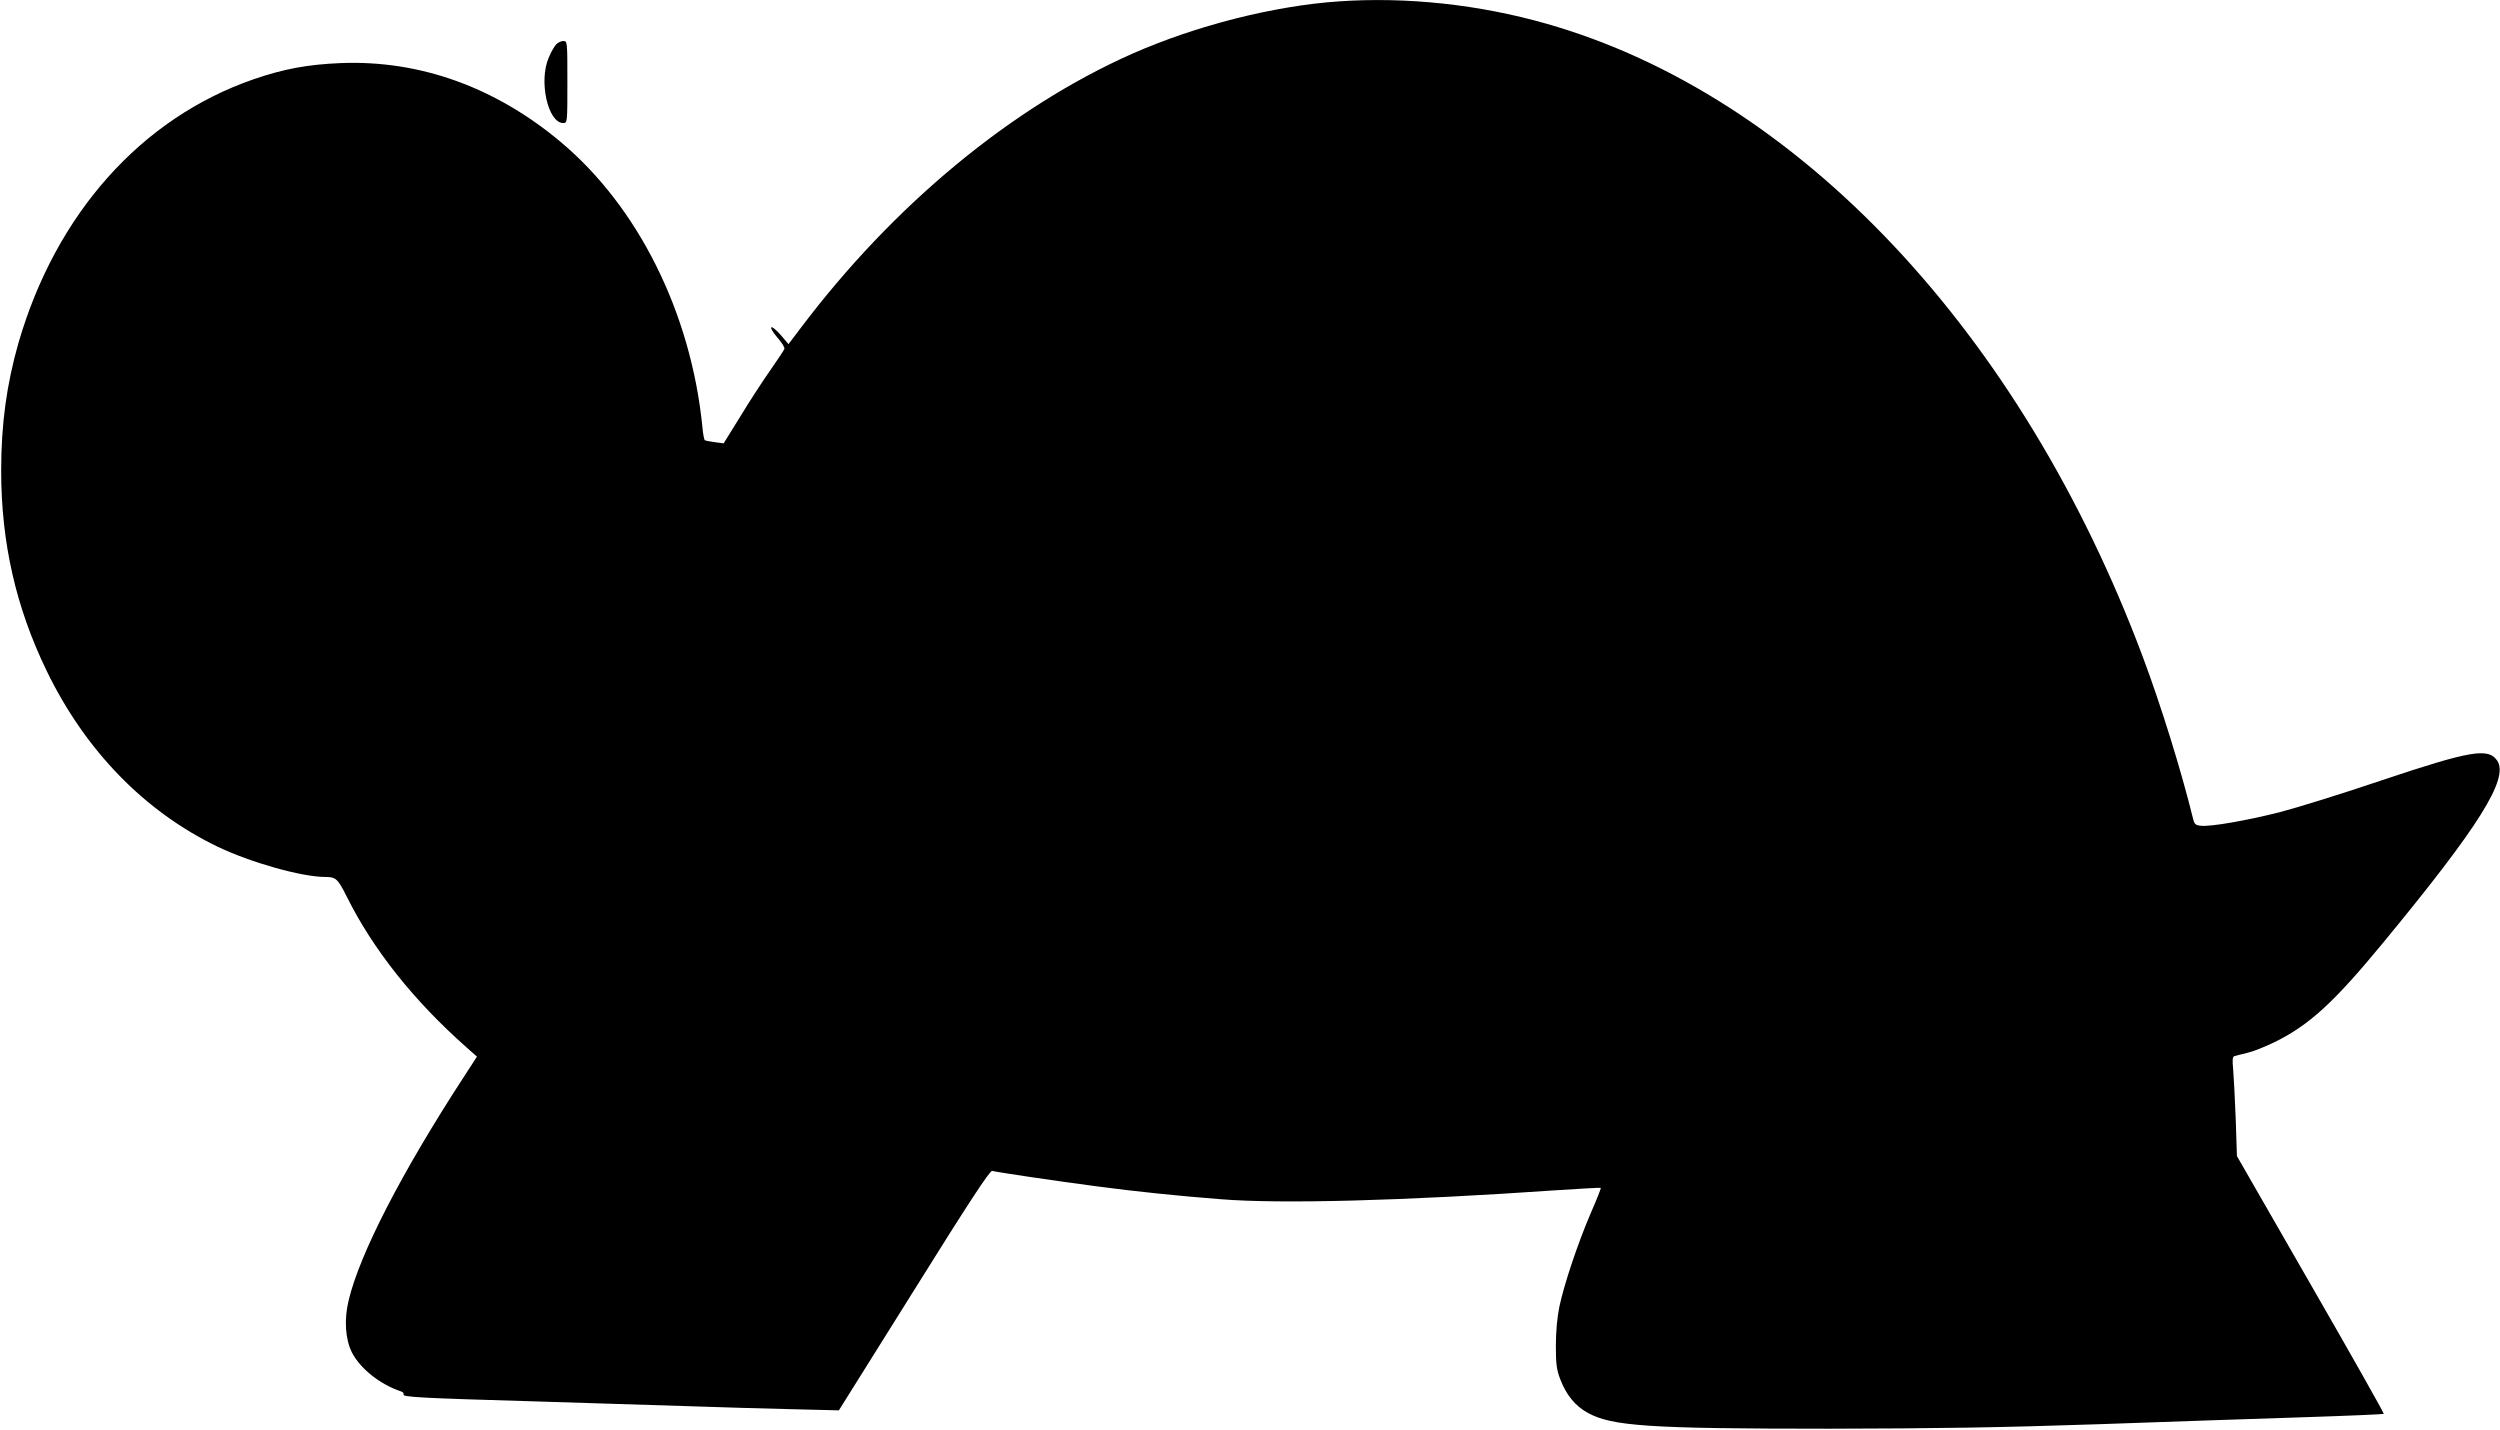  <svg version="1.0" xmlns="http://www.w3.org/2000/svg"
 width="1280pt" height="732pt" viewBox="0 0 1280 732"
 preserveAspectRatio="xMidYMid meet"><g transform="translate(0,732) scale(0.1,-0.1)"
fill="#000000" stroke="none">
<path d="M6855 7313 c-334 -23 -732 -124 -1060 -269 -616 -274 -1220 -773
-1695 -1403 l-63 -83 -39 46 c-22 25 -44 44 -49 40 -5 -3 9 -26 31 -52 22 -25
39 -51 36 -59 -3 -7 -36 -57 -73 -110 -38 -54 -107 -160 -153 -236 l-85 -137
-45 6 c-25 3 -48 8 -51 10 -4 2 -10 34 -13 71 -59 582 -328 1123 -725 1456
-335 281 -722 420 -1126 404 -171 -7 -293 -30 -447 -83 -575 -199 -1011 -688
-1203 -1348 -61 -214 -89 -416 -89 -656 0 -367 75 -699 233 -1025 198 -408
500 -719 875 -900 169 -81 431 -155 551 -155 54 0 64 -8 110 -100 136 -273
344 -534 614 -773 l53 -47 -70 -108 c-316 -486 -530 -901 -587 -1140 -24 -99
-17 -199 17 -267 43 -83 144 -163 251 -199 10 -3 16 -10 13 -15 -9 -14 87 -19
669 -36 292 -9 652 -20 800 -25 149 -5 380 -12 515 -15 l245 -6 385 615 c280
449 389 615 400 611 26 -7 336 -53 535 -79 203 -27 417 -49 635 -66 309 -25
941 -8 1719 46 123 8 225 14 227 12 2 -2 -22 -62 -53 -133 -66 -155 -134 -358
-159 -475 -11 -53 -18 -129 -18 -200 0 -96 4 -124 23 -173 31 -80 76 -135 139
-170 124 -69 312 -82 1237 -82 547 1 878 6 1380 23 363 13 839 29 1058 36 218
7 399 15 402 17 2 3 -166 301 -374 662 l-378 658 -6 187 c-4 103 -10 217 -13
254 -5 53 -4 68 7 71 8 3 37 9 64 16 28 6 91 31 140 55 178 87 304 203 554
506 495 600 647 843 587 935 -45 68 -137 52 -591 -100 -203 -69 -440 -142
-525 -164 -171 -43 -350 -74 -401 -69 -28 3 -34 8 -41 38 -58 237 -162 574
-258 830 -623 1660 -1762 2870 -3050 3238 -346 99 -717 139 -1065 115z"/>
<path d="M2847 7092 c-9 -10 -26 -39 -37 -66 -53 -119 -5 -336 74 -336 21 0
21 4 21 210 0 207 0 210 -21 210 -11 0 -28 -8 -37 -18z"/>
</g>
</svg>

